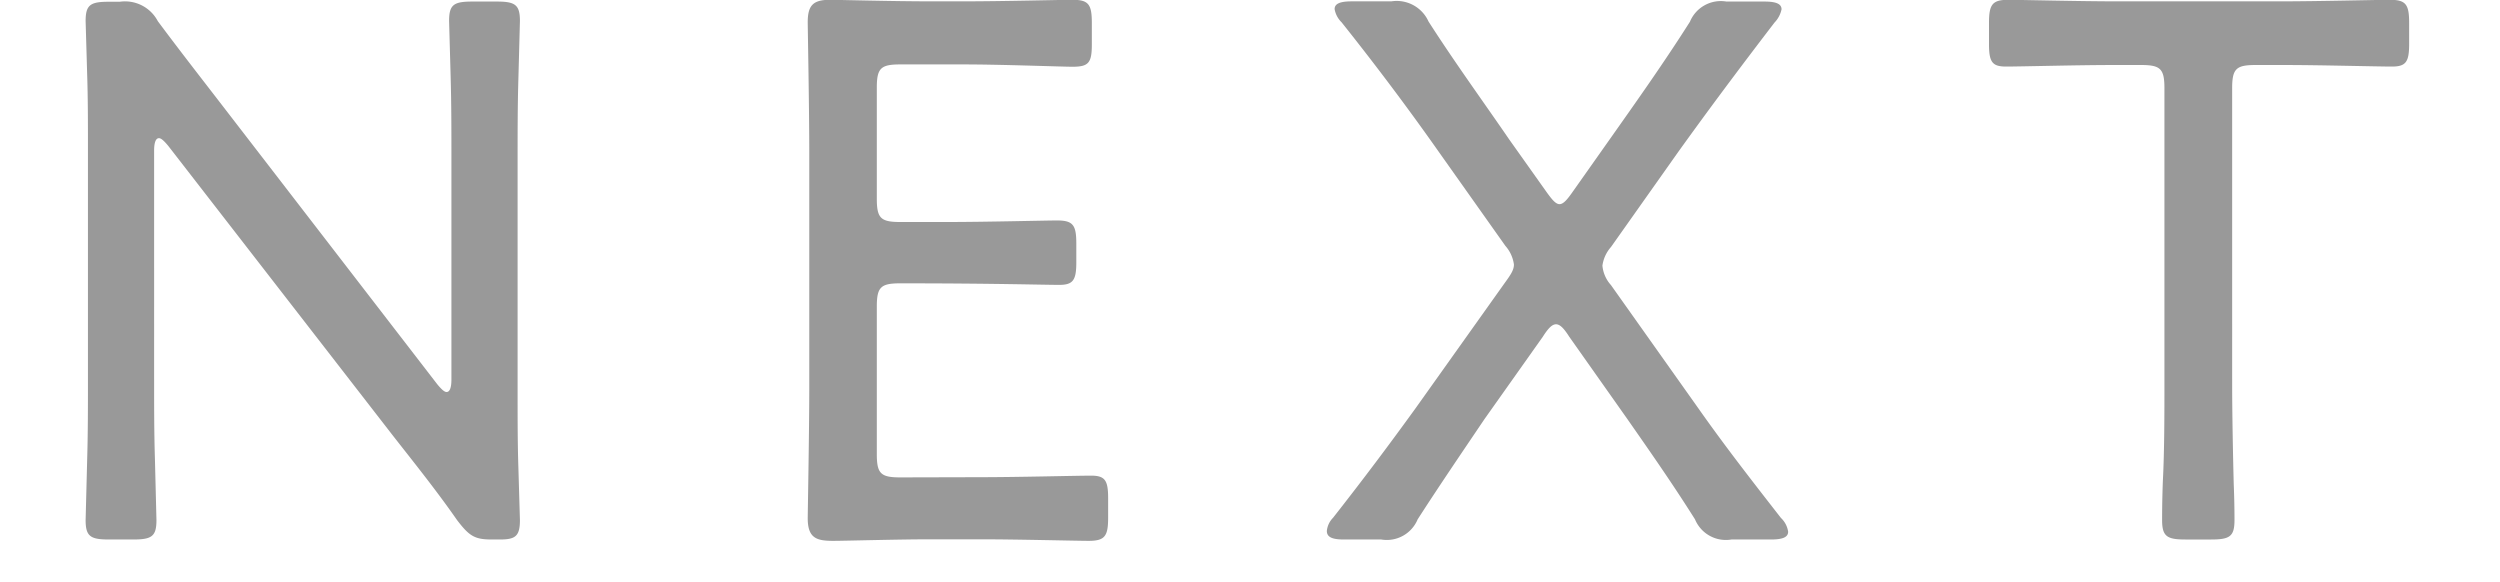 <svg xmlns="http://www.w3.org/2000/svg" width="47.888" height="11.152" viewBox="0 0 48 12"><path d="M-47.1-8.272c0-.16.032-.256.1-.256.048 0 .112.064.192.16l4.64 5.984c.464.592.9 1.136 1.312 1.728.256.336.368.4.72.4h.16c.32 0 .416-.064.416-.4l-.032-1.088c-.016-.48-.016-1.024-.016-1.472v-4.928c0-.464 0-1.072.016-1.6l.032-1.2c0-.336-.1-.4-.48-.4h-.5c-.384 0-.48.064-.48.4l.032 1.152c.016.544.016 1.184.016 1.648v4.592c0 .16-.032.256-.1.256-.048 0-.112-.064-.192-.16l-4.352-5.644c-.48-.624-.944-1.216-1.408-1.84a.764.764 0 0 0-.784-.4h-.224c-.384 0-.48.064-.48.4l.032 1.1c.016.48.016 1.024.016 1.456v4.928c0 .432 0 1.024-.016 1.552l-.032 1.248c0 .336.1.4.48.4h.5c.384 0 .48-.064.48-.4l-.032-1.28c-.016-.512-.016-1.088-.016-1.52zm15.376 6.736c-.4 0-.48-.08-.48-.48v-3.04c0-.4.08-.48.48-.48 1.92 0 2.96.032 3.28.032.288 0 .352-.1.352-.464v-.384c0-.384-.064-.48-.4-.48-.208 0-1.488.032-2.24.032h-.992c-.4 0-.48-.08-.48-.48v-2.288c0-.4.08-.48.48-.48h1.312c.768 0 2.032.048 2.24.048.336 0 .4-.08.4-.464v-.436c0-.384-.064-.48-.4-.48-.208 0-1.44.032-2.24.032h-.688c-.752 0-1.952-.032-2.064-.032-.352 0-.464.112-.464.464 0 .112.032 1.776.032 2.72v4.784c0 .928-.032 2.608-.032 2.72 0 .416.192.464.528.464.224 0 1.36-.032 2-.032h1.024c.768 0 1.984.032 2.24.032.336 0 .4-.1.4-.48v-.4c0-.368-.064-.464-.352-.464s-1.52.032-2.288.032zm13.248-2.9c.112-.176.192-.256.272-.256s.16.08.272.256l1.2 1.7c.48.688.928 1.328 1.392 2.064a.689.689 0 0 0 .752.416h.816c.24 0 .352-.048.352-.16a.484.484 0 0 0-.148-.284c-.624-.8-1.168-1.5-1.7-2.256l-1.804-2.544a.69.69 0 0 1-.176-.4.724.724 0 0 1 .176-.384l1.372-1.94c.608-.848 1.264-1.728 2-2.688a.552.552 0 0 0 .144-.272c0-.112-.112-.16-.352-.16h-.784a.689.689 0 0 0-.752.416c-.528.832-1.072 1.6-1.648 2.416l-.768 1.088c-.112.16-.192.256-.272.256s-.16-.1-.272-.256l-.764-1.076c-.56-.816-1.12-1.584-1.664-2.432a.72.72 0 0 0-.768-.416h-.816c-.24 0-.352.048-.352.16a.5.5 0 0 0 .144.272c.752.944 1.408 1.824 2.016 2.688l1.36 1.92a.724.724 0 0 1 .176.384c0 .112-.064.208-.192.384l-1.836 2.58c-.544.752-1.072 1.456-1.7 2.256a.447.447 0 0 0-.128.272c0 .128.112.176.352.176h.768a.689.689 0 0 0 .752-.416c.464-.72.912-1.376 1.376-2.064zm14.208-5.12c0-.4.08-.48.48-.48h.608c.72 0 1.888.032 2.208.032.288 0 .352-.1.352-.464v-.432c0-.384-.064-.48-.4-.48-.208 0-1.5.032-2.256.032h-3.364c-.752 0-2.032-.032-2.24-.032-.336 0-.4.1-.4.48v.432c0 .368.064.464.352.464.32 0 1.472-.032 2.208-.032h.576c.4 0 .48.08.48.48v6.1c0 .56 0 1.376-.032 1.984-.016.416-.016.736-.016.816 0 .336.1.4.48.4h.532c.384 0 .48-.064.48-.4 0-.08 0-.368-.016-.752-.016-.624-.032-1.472-.032-2.048z" transform="translate(48.512 11.376)" fill="#999"/></svg>
